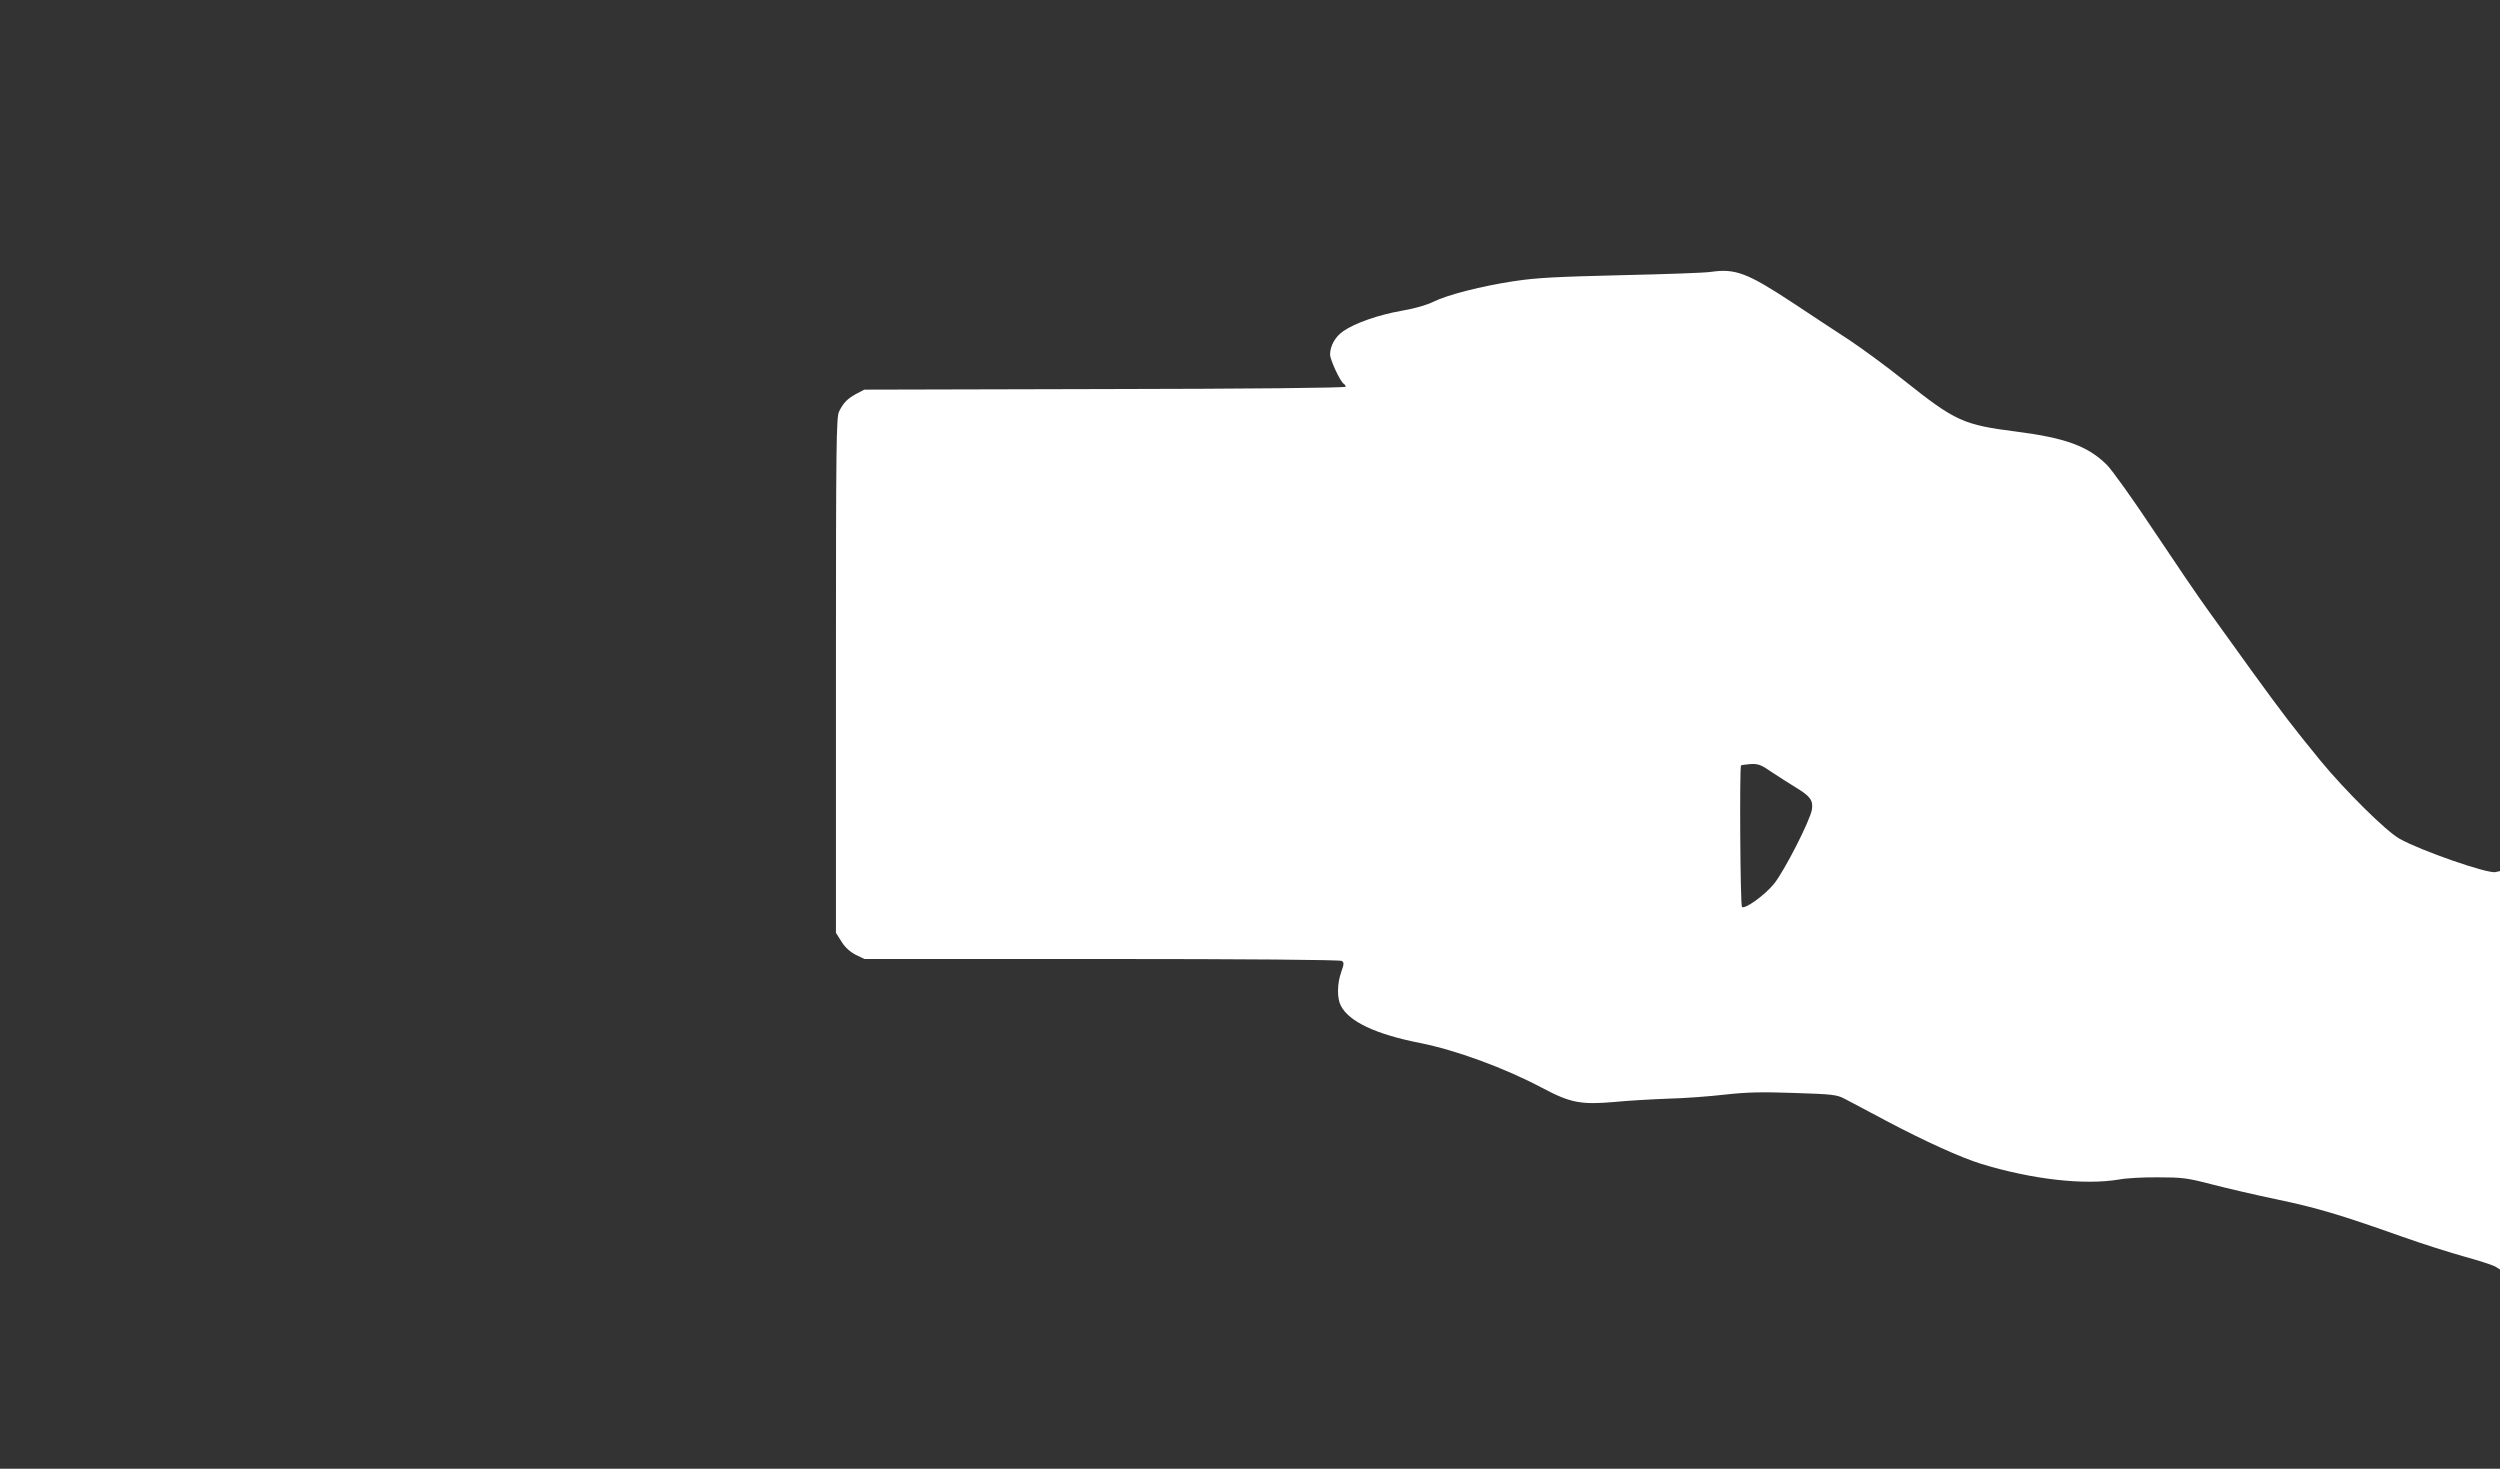 <?xml version="1.0" standalone="no"?>
<!DOCTYPE svg PUBLIC "-//W3C//DTD SVG 20010904//EN"
 "http://www.w3.org/TR/2001/REC-SVG-20010904/DTD/svg10.dtd">
<svg version="1.0" xmlns="http://www.w3.org/2000/svg"
 width="1280pt" height="752pt" viewBox="0 0 1280 752"
 preserveAspectRatio="xMidYMid meet">
<rect x="0" y="0" width="1280" height="752" fill="#333333" stroke="none"/>
<g transform="translate(0,752) scale(0.1,-0.1)"
fill="#ffffff" stroke="none">
<path d="M8760 6128 c-30 -5 -237 -12 -460 -17 -329 -8 -431 -13 -545 -30
-172 -26 -346 -71 -416 -106 -32 -16 -96 -35 -162 -46 -119 -21 -240 -63 -300
-105 -40 -27 -67 -75 -67 -119 0 -27 52 -139 70 -150 5 -3 10 -10 10 -15 0 -6
-496 -11 -1232 -12 l-1233 -3 -40 -21 c-46 -25 -66 -45 -89 -91 -14 -29 -16
-155 -16 -1351 l0 -1318 29 -46 c19 -30 44 -52 73 -67 l44 -21 1215 0 c729 0
1220 -4 1229 -10 12 -8 12 -15 -3 -57 -21 -59 -22 -134 -2 -172 42 -82 178
-146 405 -191 182 -36 432 -127 626 -230 145 -77 198 -87 371 -72 70 7 196 14
278 17 83 2 213 12 290 21 109 12 187 14 353 8 193 -6 217 -9 255 -29 23 -12
120 -63 215 -114 197 -104 384 -189 486 -220 261 -80 529 -110 706 -80 36 7
126 12 200 11 123 0 148 -3 275 -36 77 -20 227 -55 333 -77 205 -43 323 -78
636 -189 107 -38 255 -85 328 -105 73 -20 143 -43 156 -51 l22 -14 0 1020 0
1020 -23 -5 c-39 -10 -384 110 -492 171 -70 40 -277 245 -404 399 -146 179
-188 234 -348 454 -76 106 -178 247 -226 314 -49 67 -175 253 -281 412 -106
160 -214 311 -240 336 -96 95 -212 137 -461 169 -273 35 -312 52 -576 262 -90
72 -216 164 -279 206 -63 41 -194 127 -290 191 -234 154 -295 177 -420 159z
m311 -2561 c35 -23 92 -60 127 -81 71 -43 86 -65 79 -111 -9 -56 -142 -316
-194 -380 -47 -58 -147 -130 -164 -119 -9 5 -13 717 -5 725 2 2 24 5 49 7 39
2 53 -3 108 -41z"/>
</g>
</svg>
